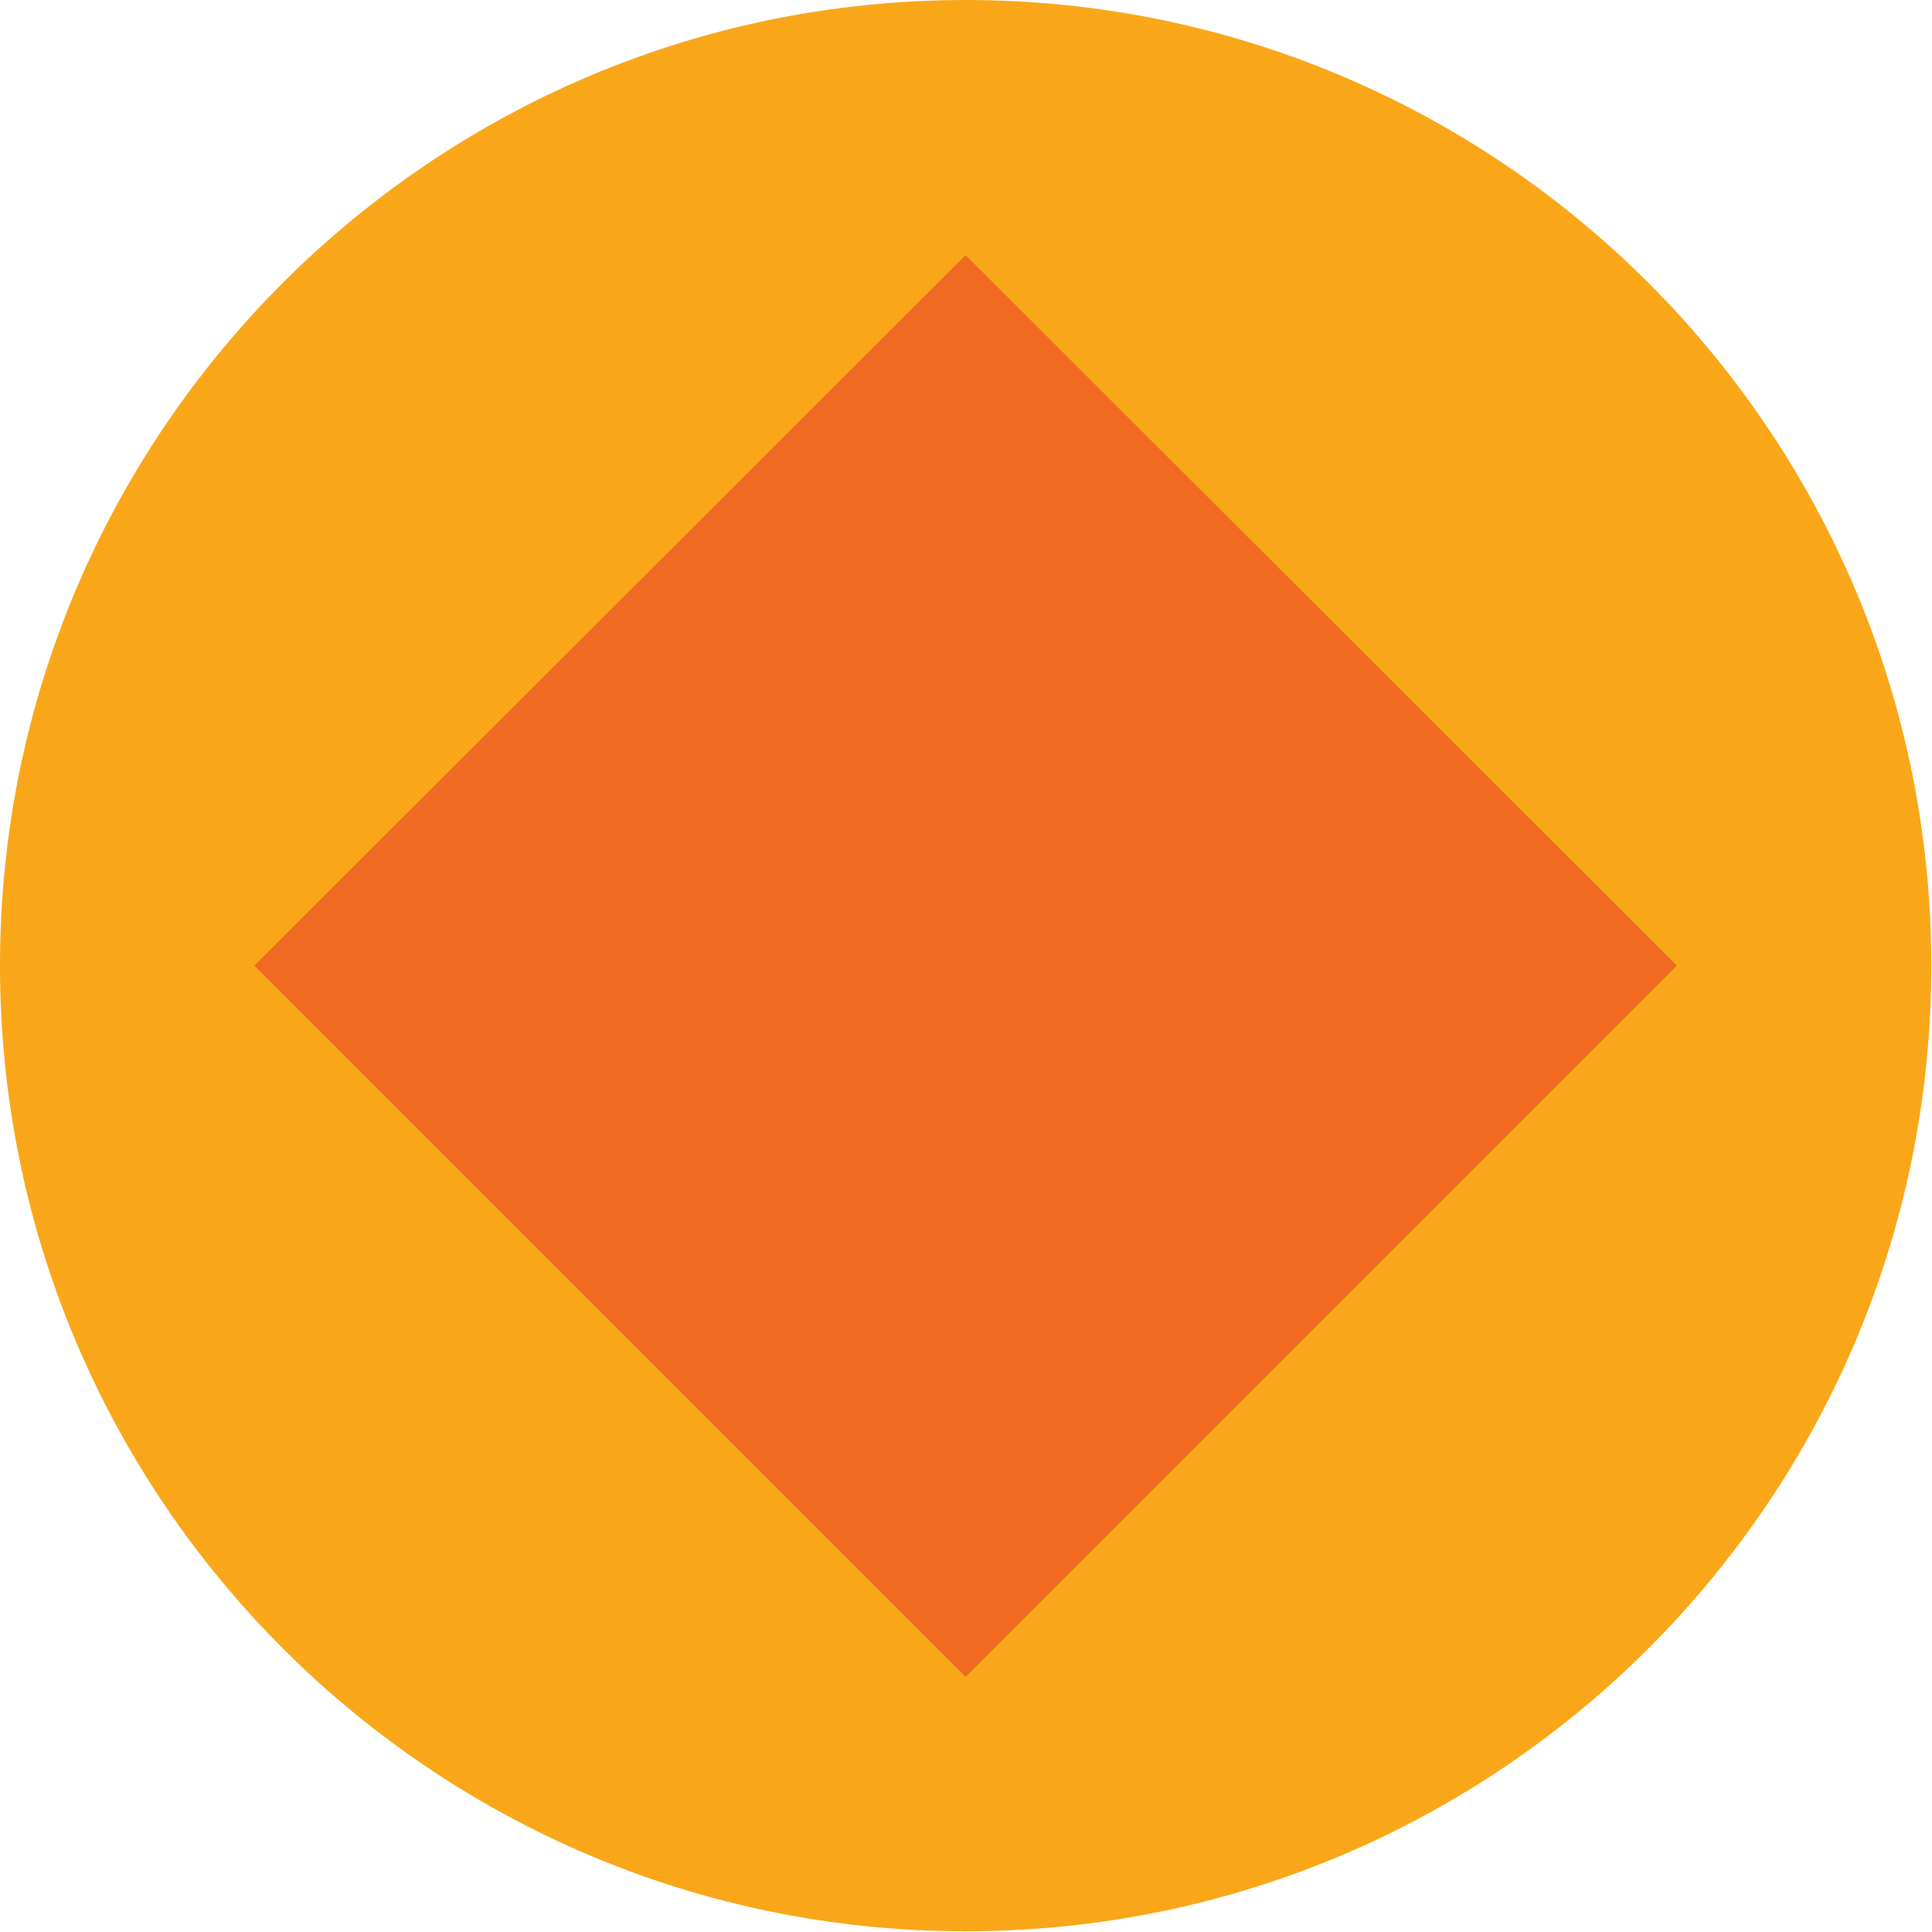 <?xml version="1.0" encoding="UTF-8"?> <svg xmlns="http://www.w3.org/2000/svg" width="24" height="24" viewBox="0 0 24 24" fill="none"> <path d="M11.995 23.991C18.62 23.991 23.991 18.62 23.991 11.995C23.991 5.371 18.62 0 11.995 0C5.371 0 0 5.371 0 11.995C0 18.62 5.371 23.991 11.995 23.991Z" fill="#F9A719"></path> <path d="M11.995 20.831L3.16 11.995L11.995 3.169L20.831 11.995L11.995 20.831Z" fill="#F16A21"></path> </svg> 